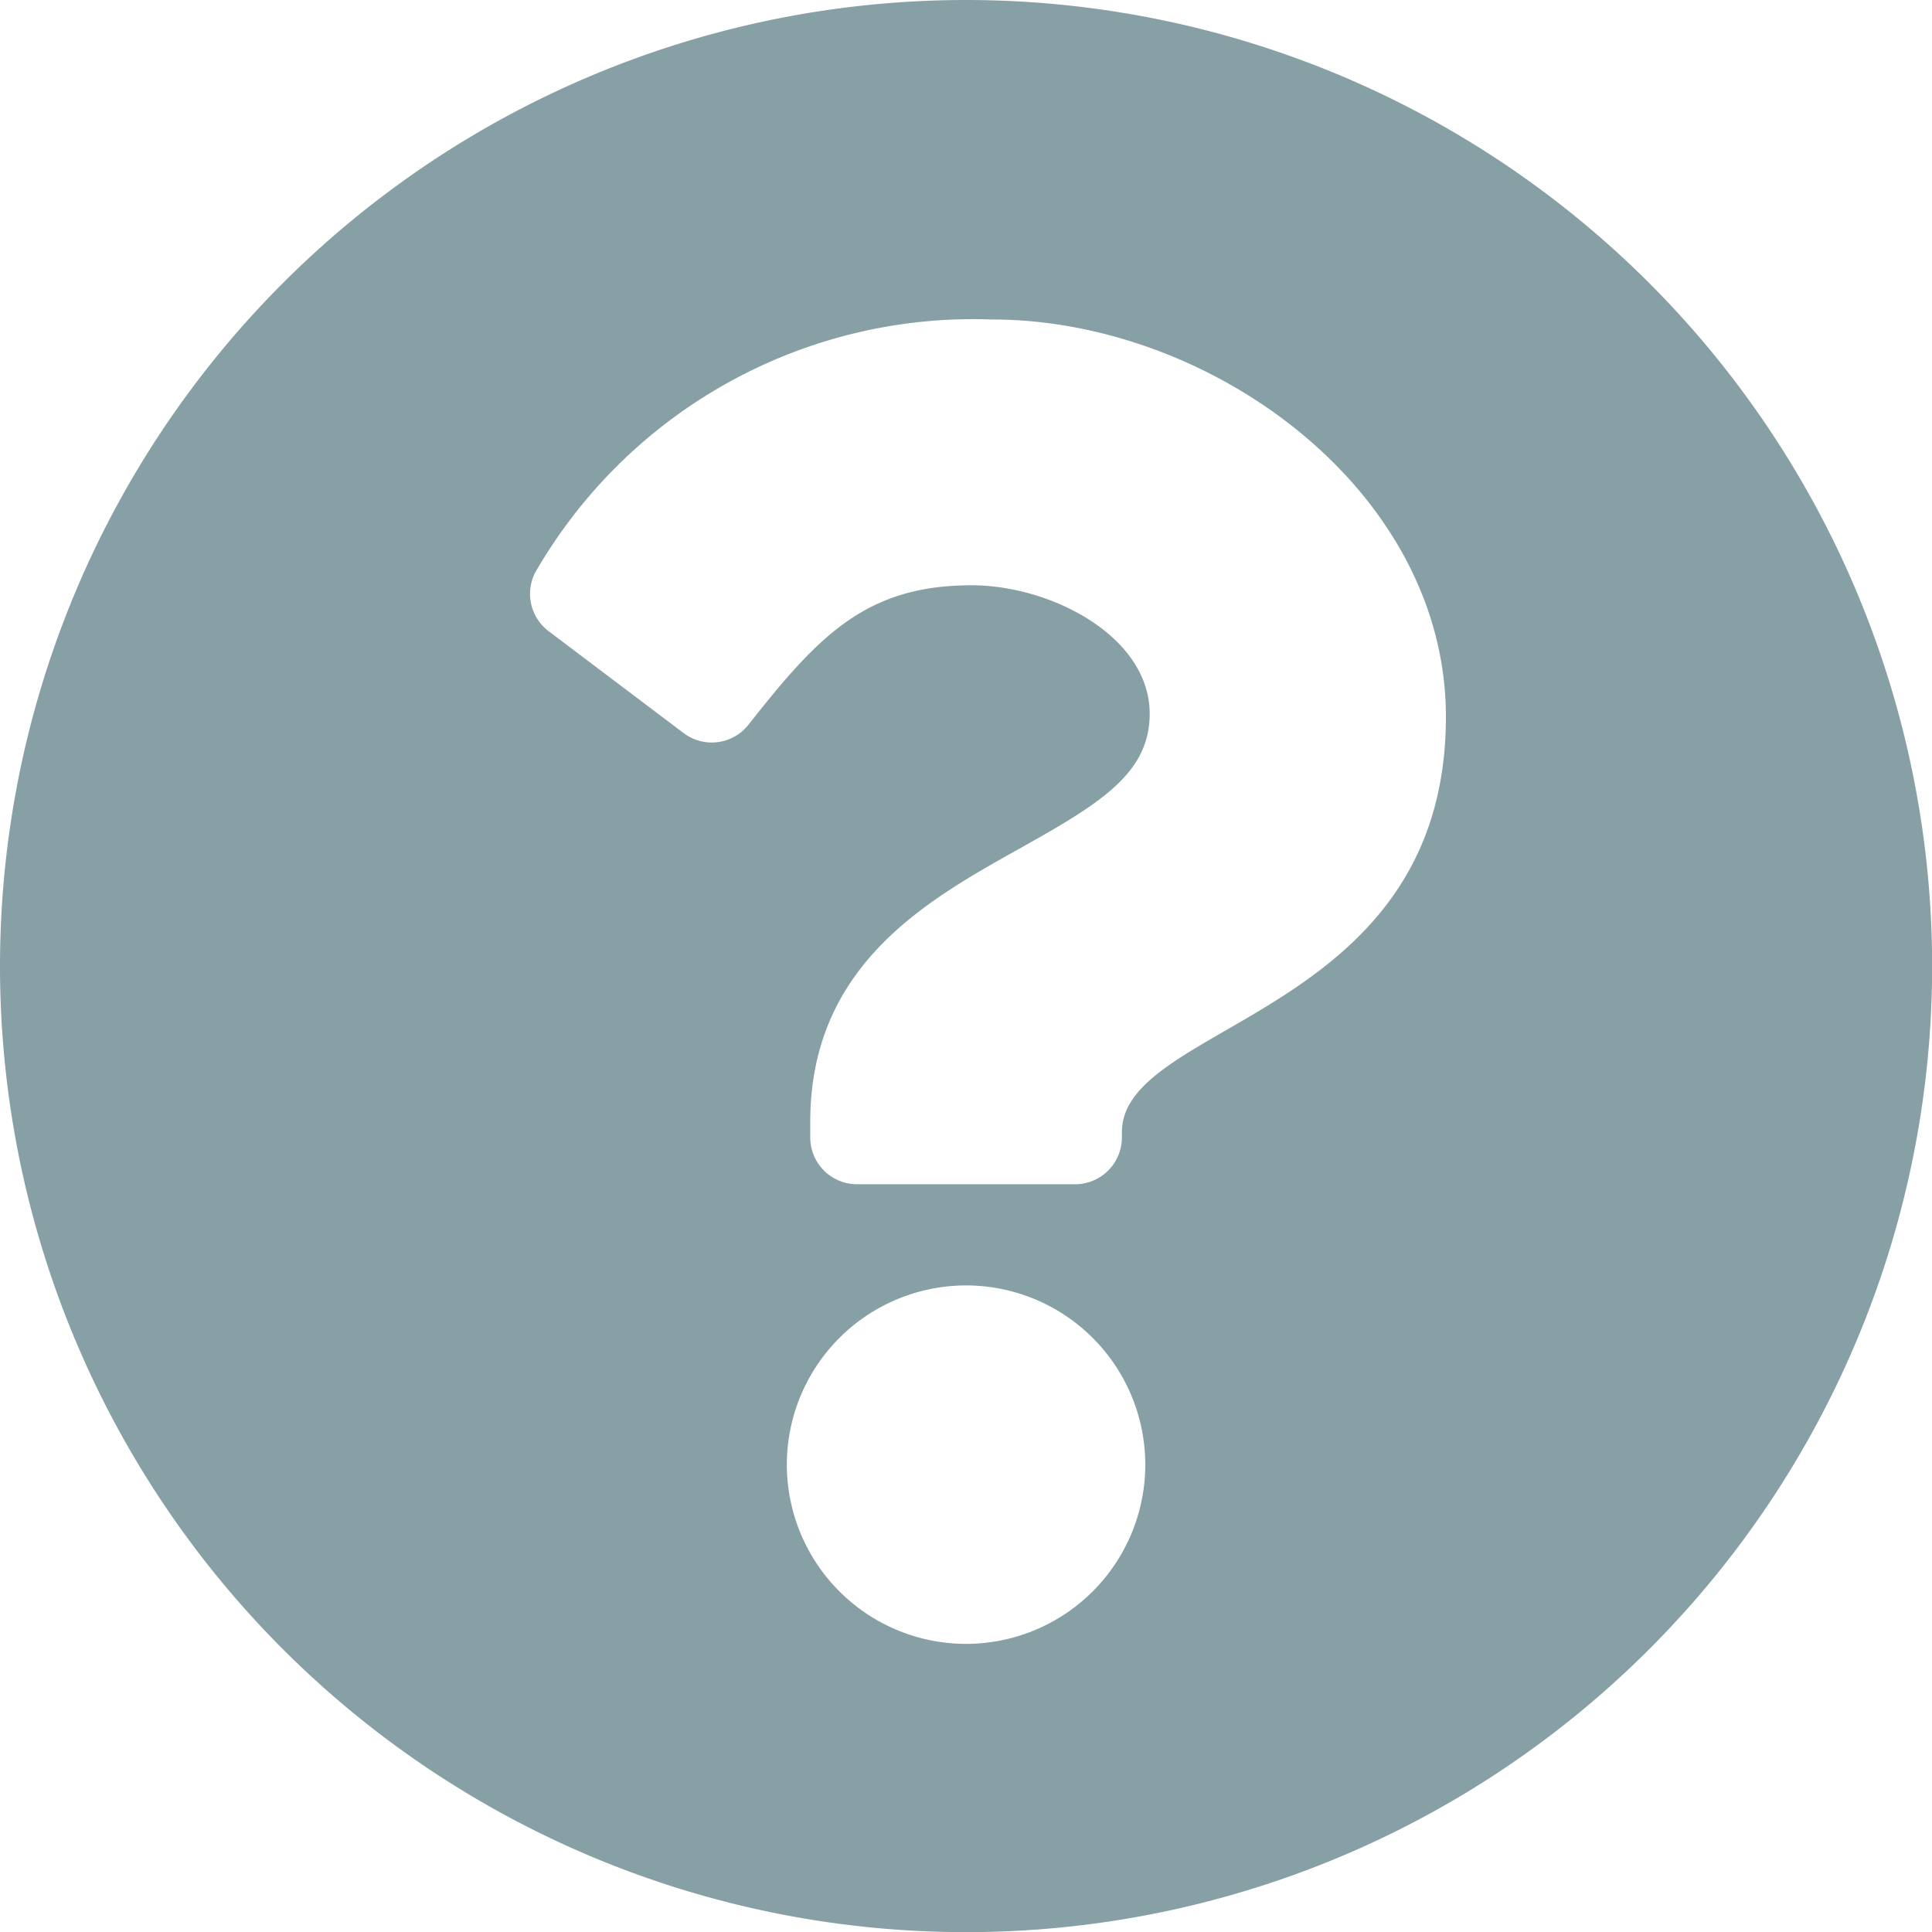 <svg xmlns="http://www.w3.org/2000/svg" width="14.531" height="14.531" viewBox="0 0 14.531 14.531">
  <path id="icon-popup" d="M14.766-5.625A7.267,7.267,0,0,0,7.5-12.891,7.267,7.267,0,0,0,.234-5.625,7.265,7.265,0,0,0,7.5,1.641,7.265,7.265,0,0,0,14.766-5.625ZM7.695-10.488c1.651,0,3.414,1.289,3.414,2.988,0,2.256-2.437,2.291-2.437,3.125v.039a.352.352,0,0,1-.352.352H6.68a.352.352,0,0,1-.352-.352v-.117c0-1.2.912-1.684,1.6-2.07.591-.331.953-.557.953-1,0-.58-.74-.966-1.339-.966-.8,0-1.155.385-1.679,1.049a.351.351,0,0,1-.488.062L4.36-8.144a.352.352,0,0,1-.08-.476A3.8,3.8,0,0,1,7.695-10.488ZM7.5-3.223A1.349,1.349,0,0,1,8.848-1.875,1.349,1.349,0,0,1,7.5-.527,1.349,1.349,0,0,1,6.152-1.875,1.349,1.349,0,0,1,7.5-3.223Z" transform="translate(-0.234 12.891)" fill="#87a0a6"/>
</svg>
